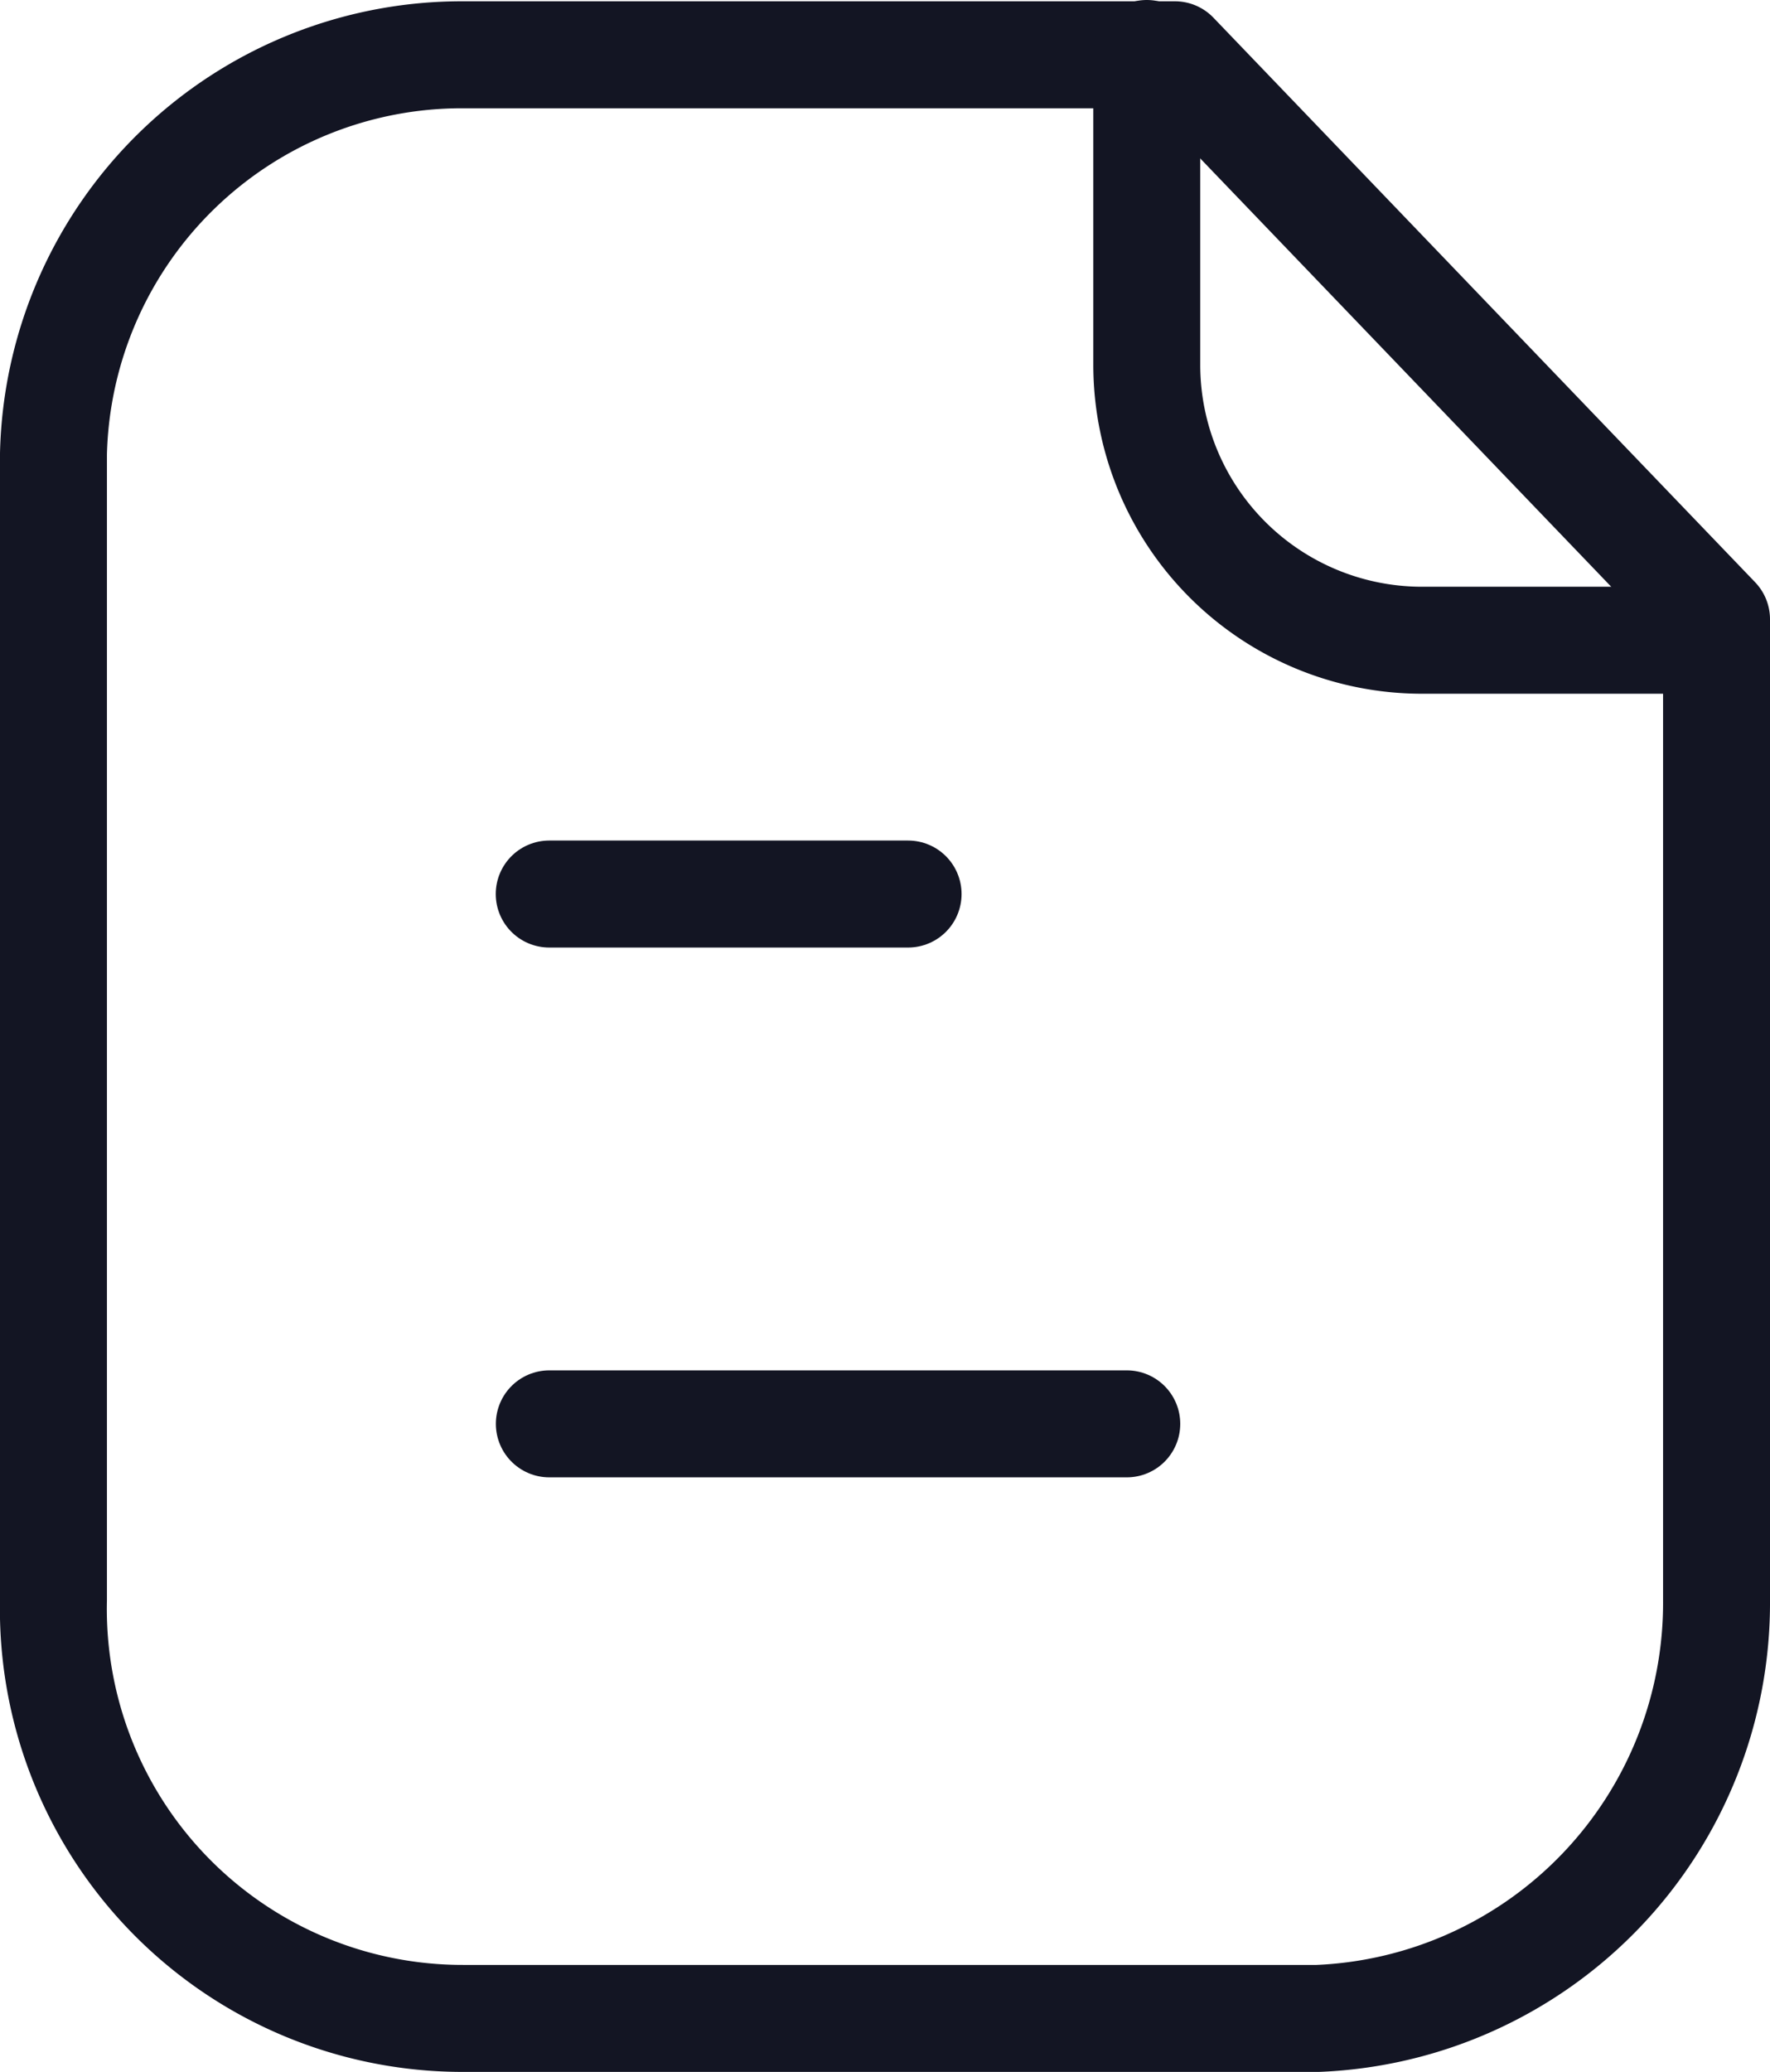 <svg xmlns="http://www.w3.org/2000/svg" width="16.552" height="19.365" viewBox="0 0 16.552 19.365"><defs><style>.a{fill:none;stroke:#131523;stroke-linecap:round;stroke-linejoin:round;stroke-miterlimit:10;}</style></defs><g transform="translate(-0.25 -0.25)"><path class="a" d="M10.487,0H3.834A3.82,3.82,0,0,0,0,3.729V14.442a3.827,3.827,0,0,0,3.834,3.911h7.989a3.887,3.887,0,0,0,3.729-3.911V5.276Z" transform="translate(0.75 0.762)"/><path class="a" d="M0,0V2.909A2.574,2.574,0,0,0,2.568,5.484c1.317,0,2.664,0,2.755,0" transform="translate(10.974 0.75)"/><path class="a" d="M5.4.5H0" transform="translate(5.387 13.058)"/><path class="a" d="M3.356.5H0" transform="translate(5.386 8.106)"/></g></svg>